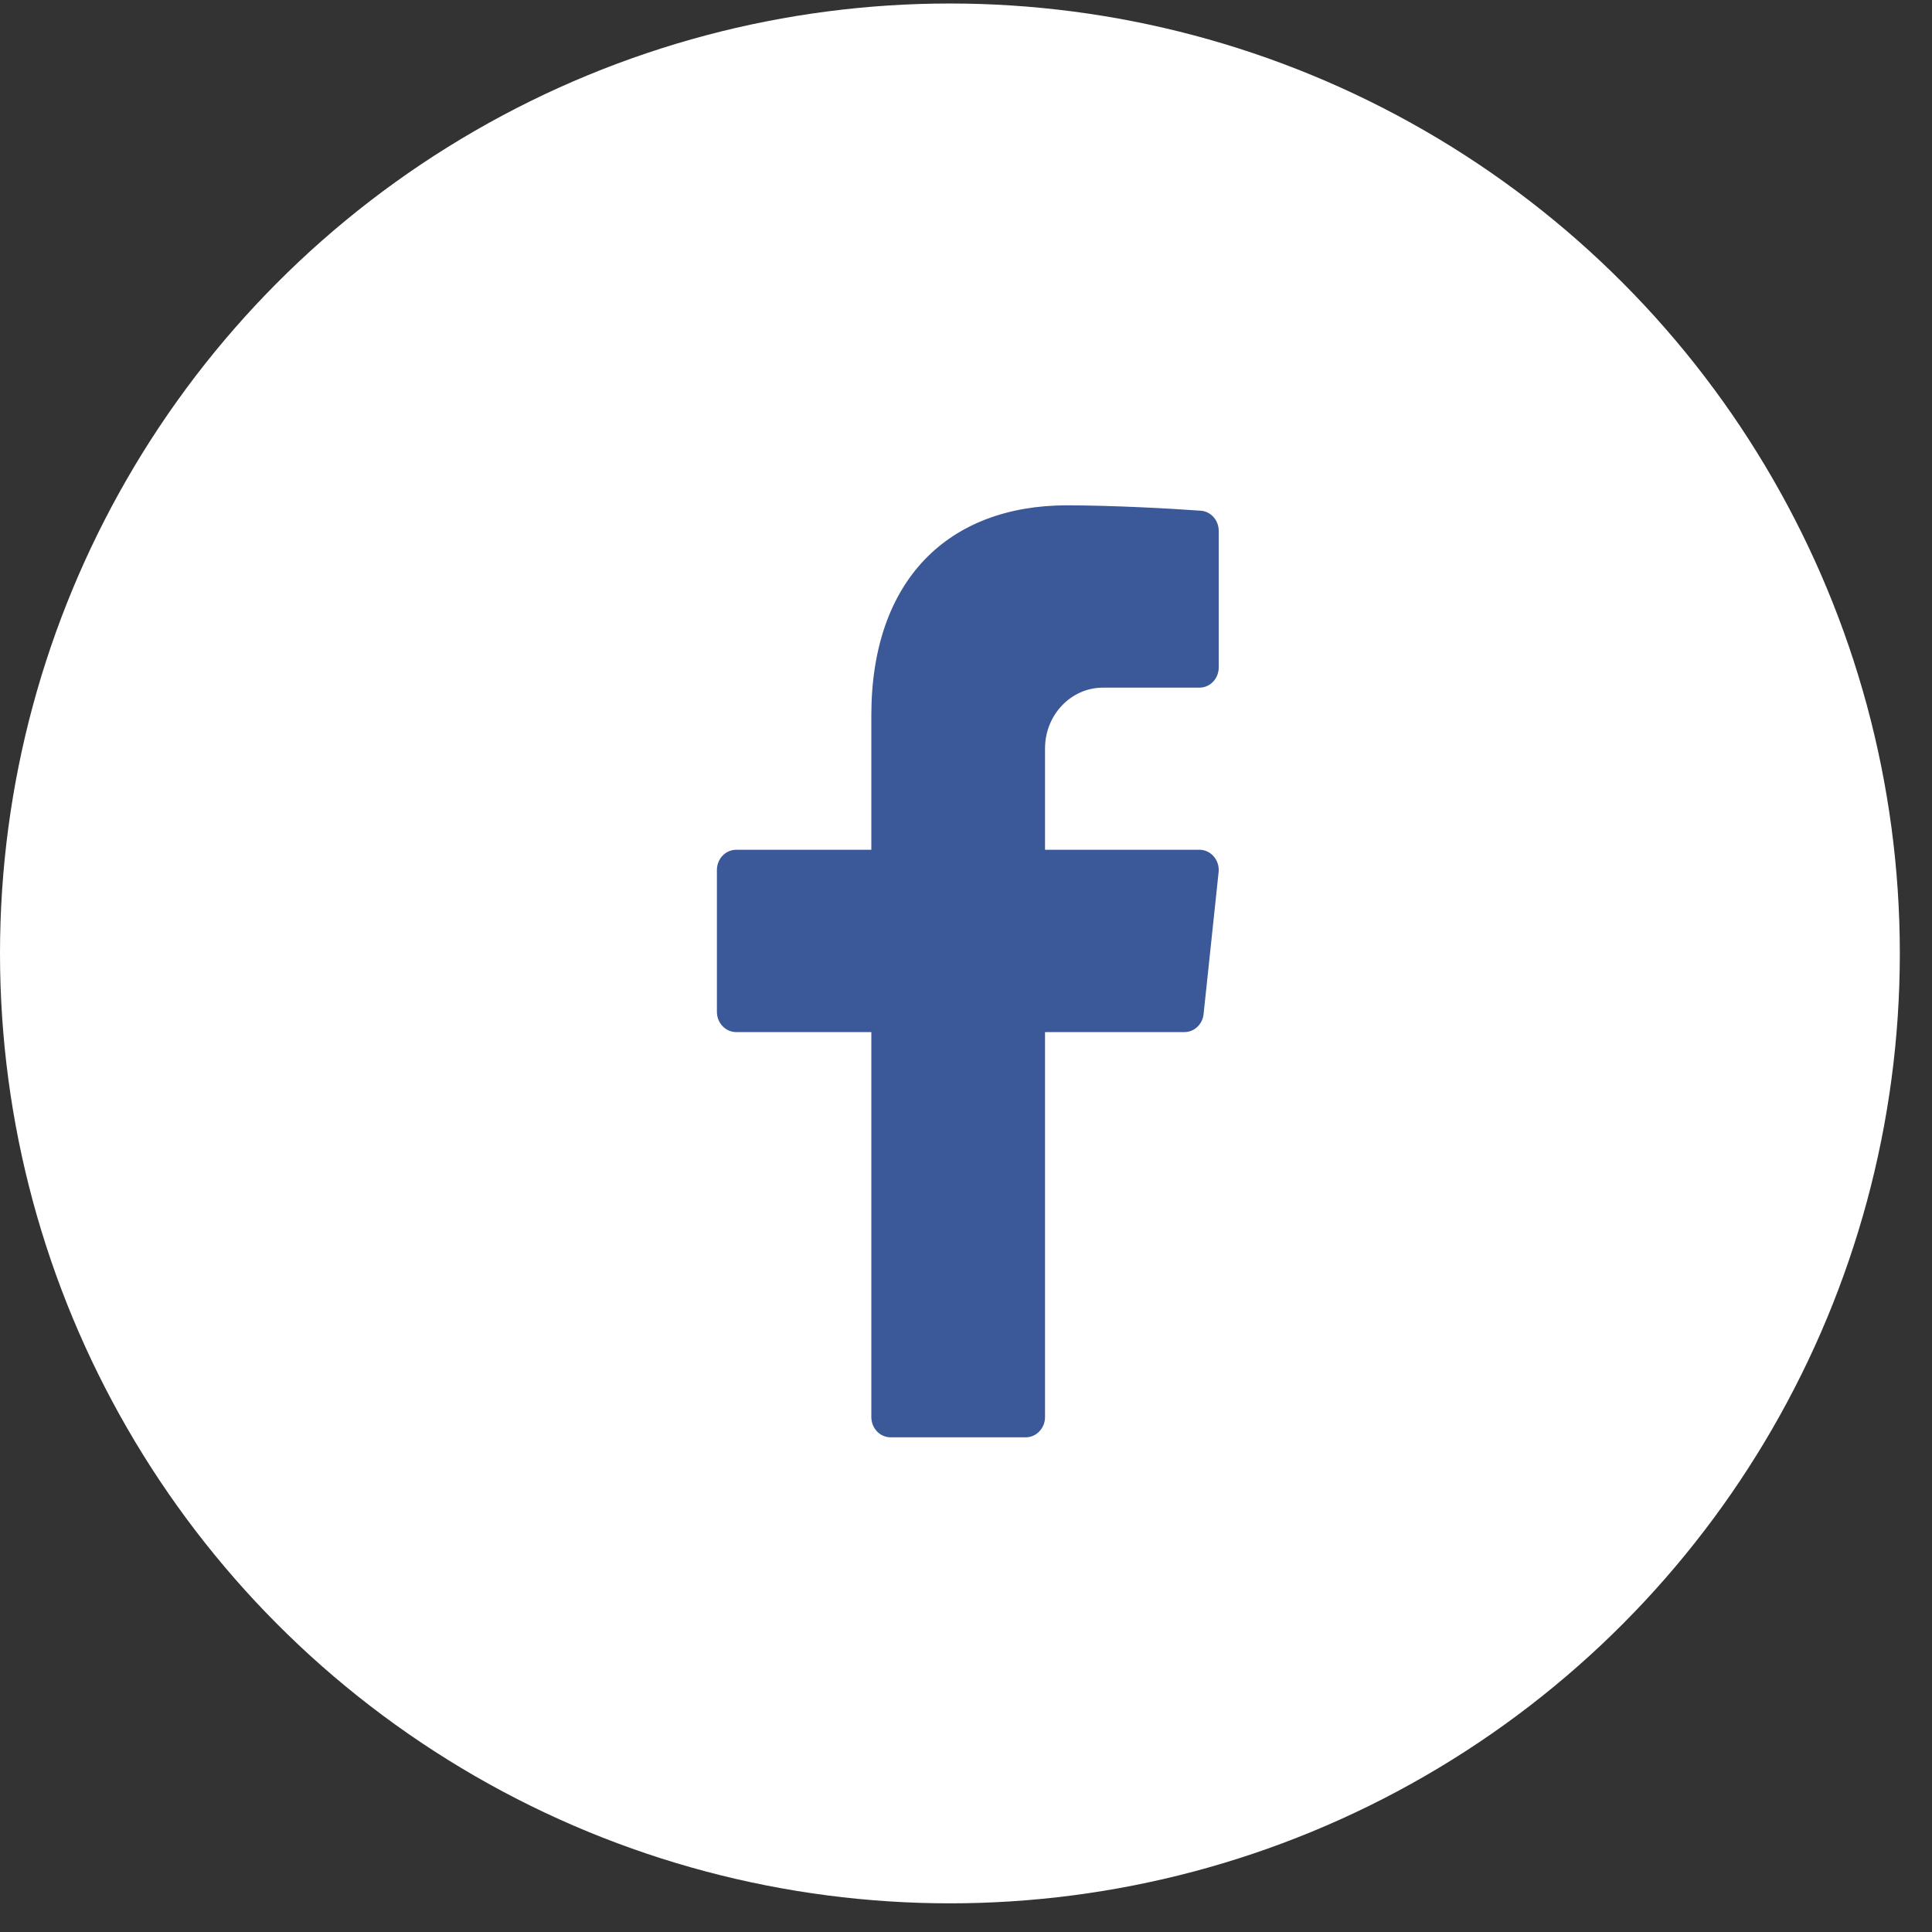 <svg width="43" height="43" viewBox="0 0 43 43" fill="none" xmlns="http://www.w3.org/2000/svg">
    <rect x="0" y="0" width="43" height="43" fill="#333333" stroke="none"/>
    <circle cx="21.142" cy="21.22" r="21.142" fill="white"/>
    <path d="M24.548 15.305H26.695C26.933 15.305 27.125 15.103 27.125 14.854V11.817C27.125 11.58 26.952 11.384 26.728 11.367C26.044 11.316 24.709 11.247 23.749 11.247C21.111 11.247 19.393 12.906 19.393 15.922V18.913H16.386C16.148 18.913 15.956 19.115 15.956 19.364V22.52C15.956 22.769 16.148 22.971 16.386 22.971H19.393V31.539C19.393 31.788 19.585 31.99 19.822 31.99H22.829C23.066 31.99 23.259 31.788 23.259 31.539V22.971H26.361C26.58 22.971 26.764 22.799 26.788 22.57L27.122 19.413C27.151 19.146 26.951 18.913 26.695 18.913H23.259V16.658C23.259 15.911 23.836 15.305 24.548 15.305Z" fill="#3B5998"/>
</svg>